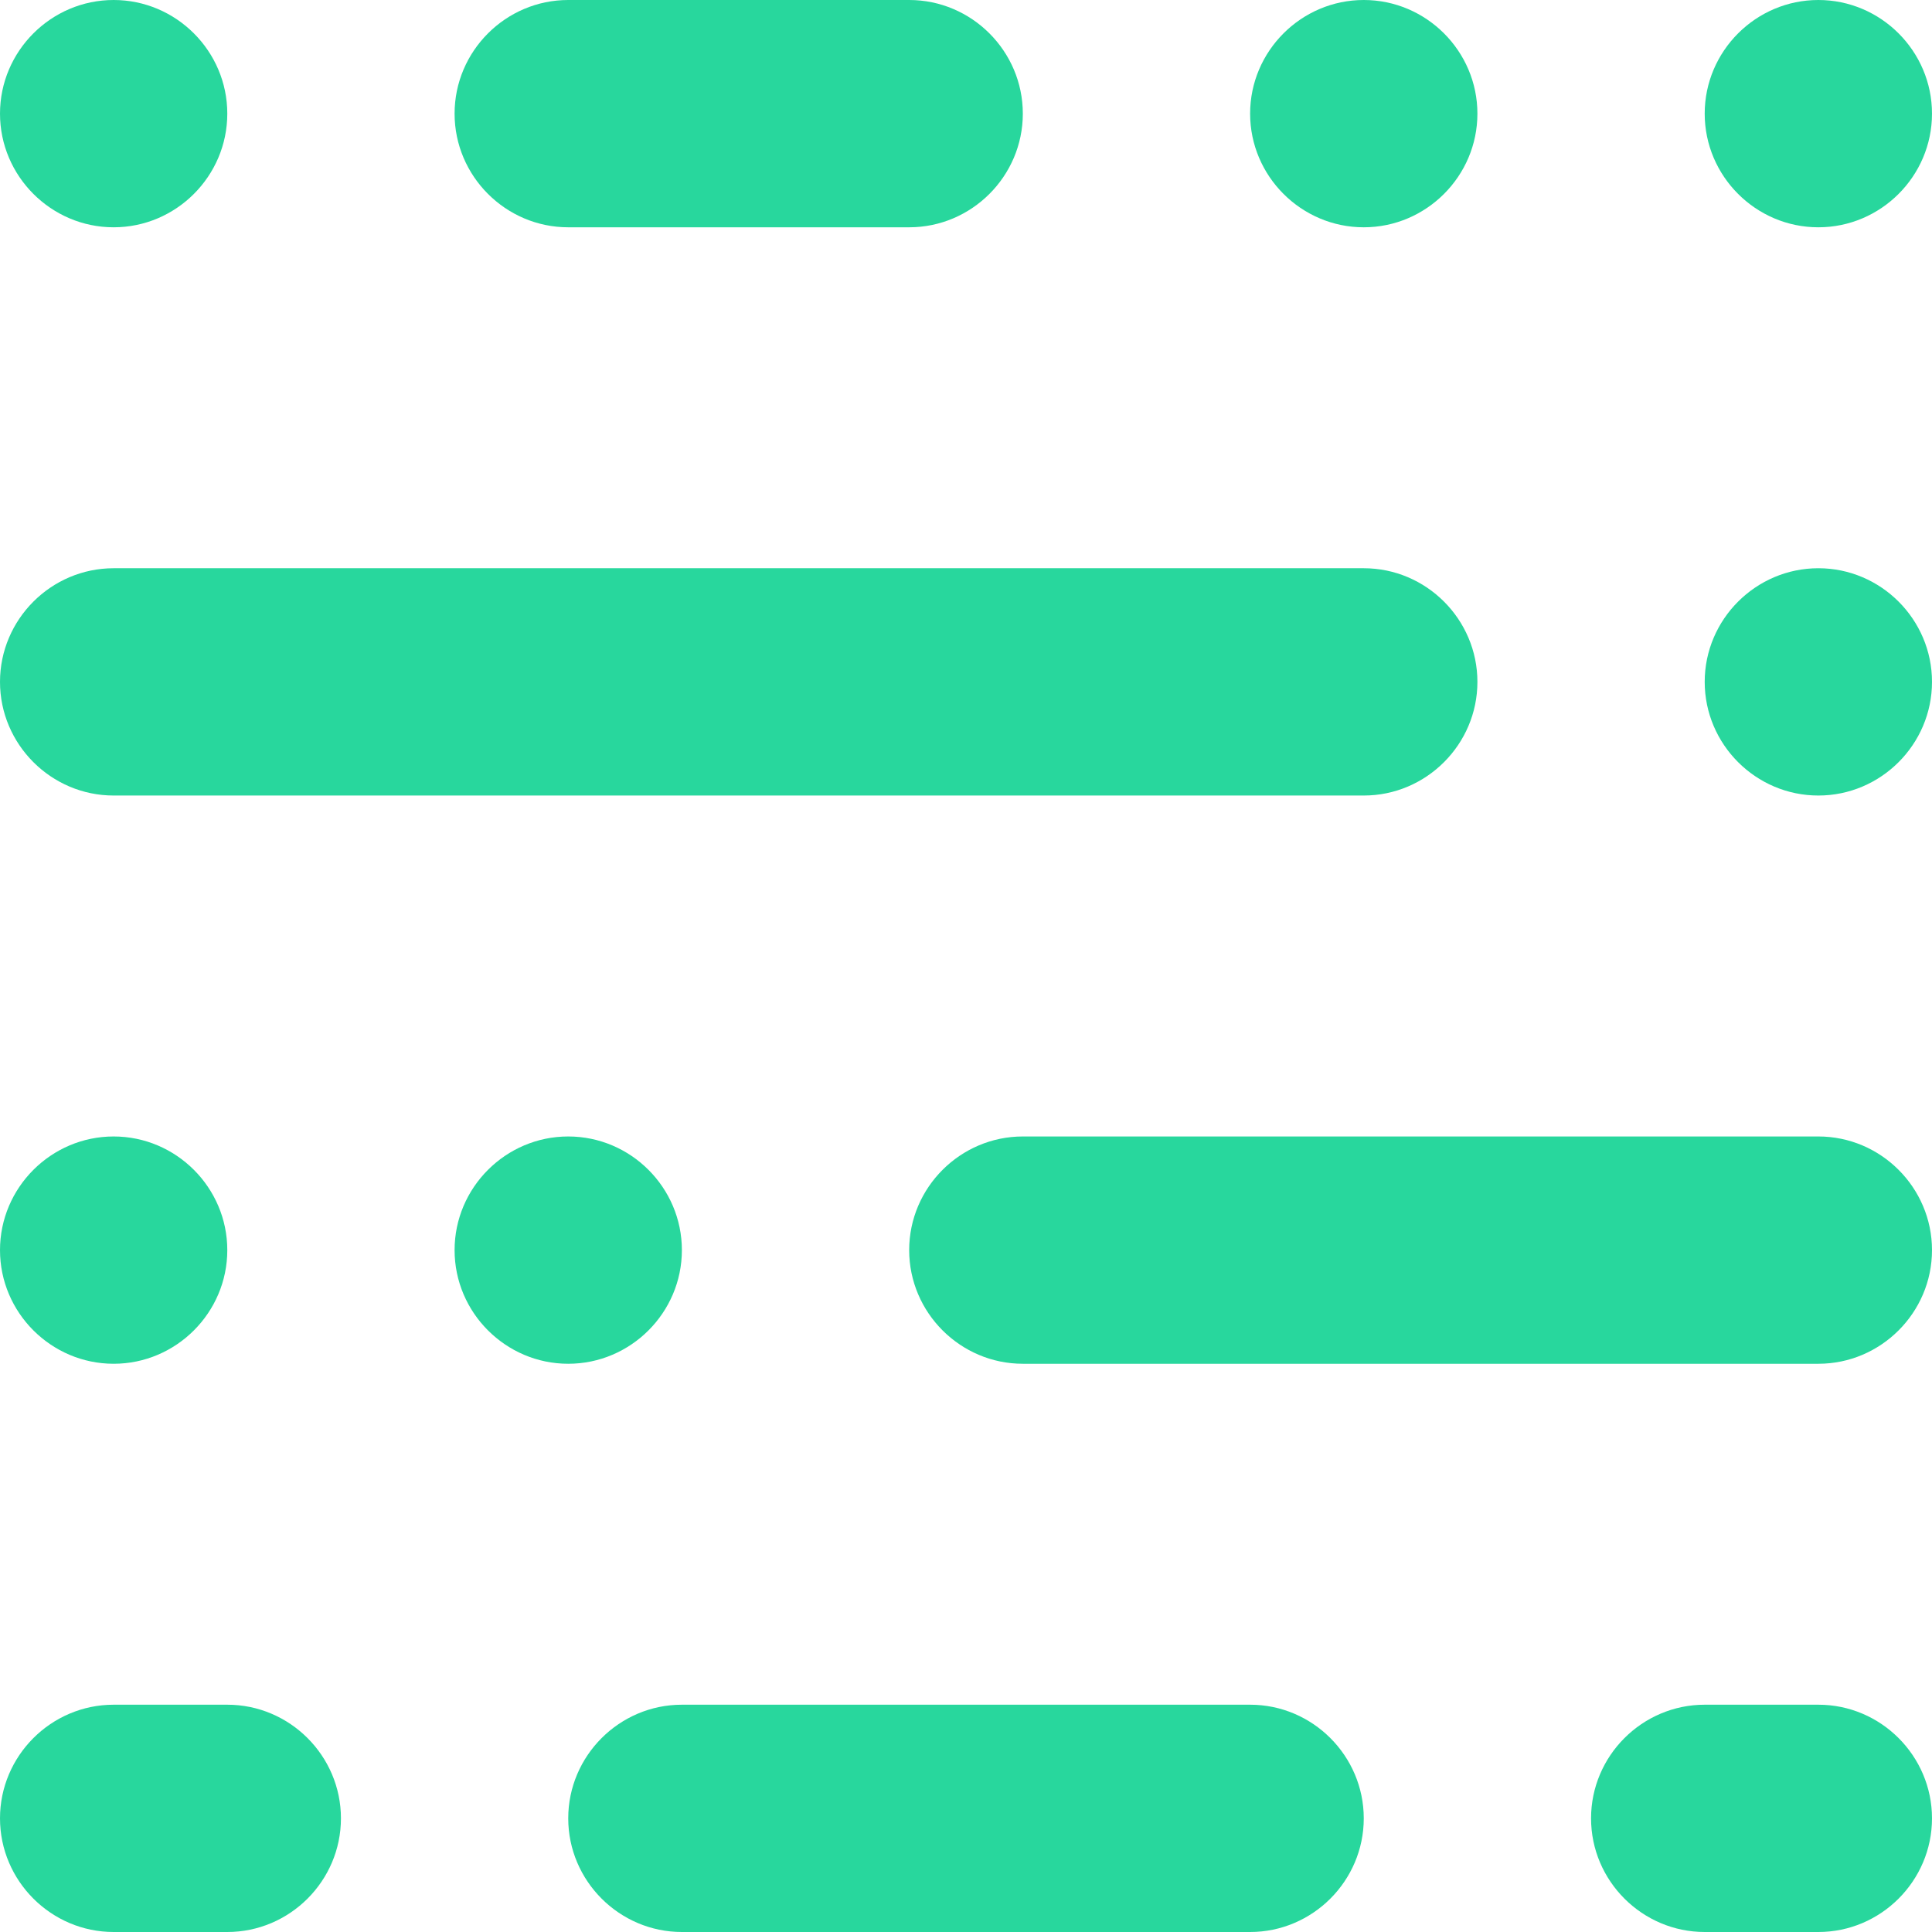 <svg xmlns="http://www.w3.org/2000/svg" viewBox="0 0 17 17"><path fill="#28d79d" d="M3 16c0 .55-.45 1-1 1H1c-.55 0-1-.45-1-1s.45-1 1-1h1c.55 0 1 .45 1 1m9 0c0 .55-.45 1-1 1H6c-.55 0-1-.45-1-1s.45-1 1-1h5c.55 0 1 .45 1 1m5 0c0 .55-.45 1-1 1h-1c-.55 0-1-.45-1-1s.45-1 1-1h1c.55 0 1 .45 1 1m0-15c0 .55-.45 1-1 1s-1-.45-1-1 .45-1 1-1 1 .45 1 1m-4 0c0 .55-.45 1-1 1s-1-.45-1-1 .45-1 1-1 1 .45 1 1M9 1c0 .55-.45 1-1 1H5c-.55 0-1-.45-1-1s.45-1 1-1h3c.55 0 1 .45 1 1M2 1c0 .55-.45 1-1 1s-1-.45-1-1 .45-1 1-1 1 .45 1 1m15 5c0 .55-.45 1-1 1s-1-.45-1-1 .45-1 1-1 1 .45 1 1M2 11c0 .55-.45 1-1 1s-1-.45-1-1 .45-1 1-1 1 .45 1 1m4 0c0 .55-.45 1-1 1s-1-.45-1-1 .45-1 1-1 1 .45 1 1m11 0c0 .55-.45 1-1 1H9c-.55 0-1-.45-1-1s.45-1 1-1h7c.55 0 1 .45 1 1M0 6c0-.55.45-1 1-1h11c.55 0 1 .45 1 1s-.45 1-1 1H1c-.55 0-1-.45-1-1"/></svg>